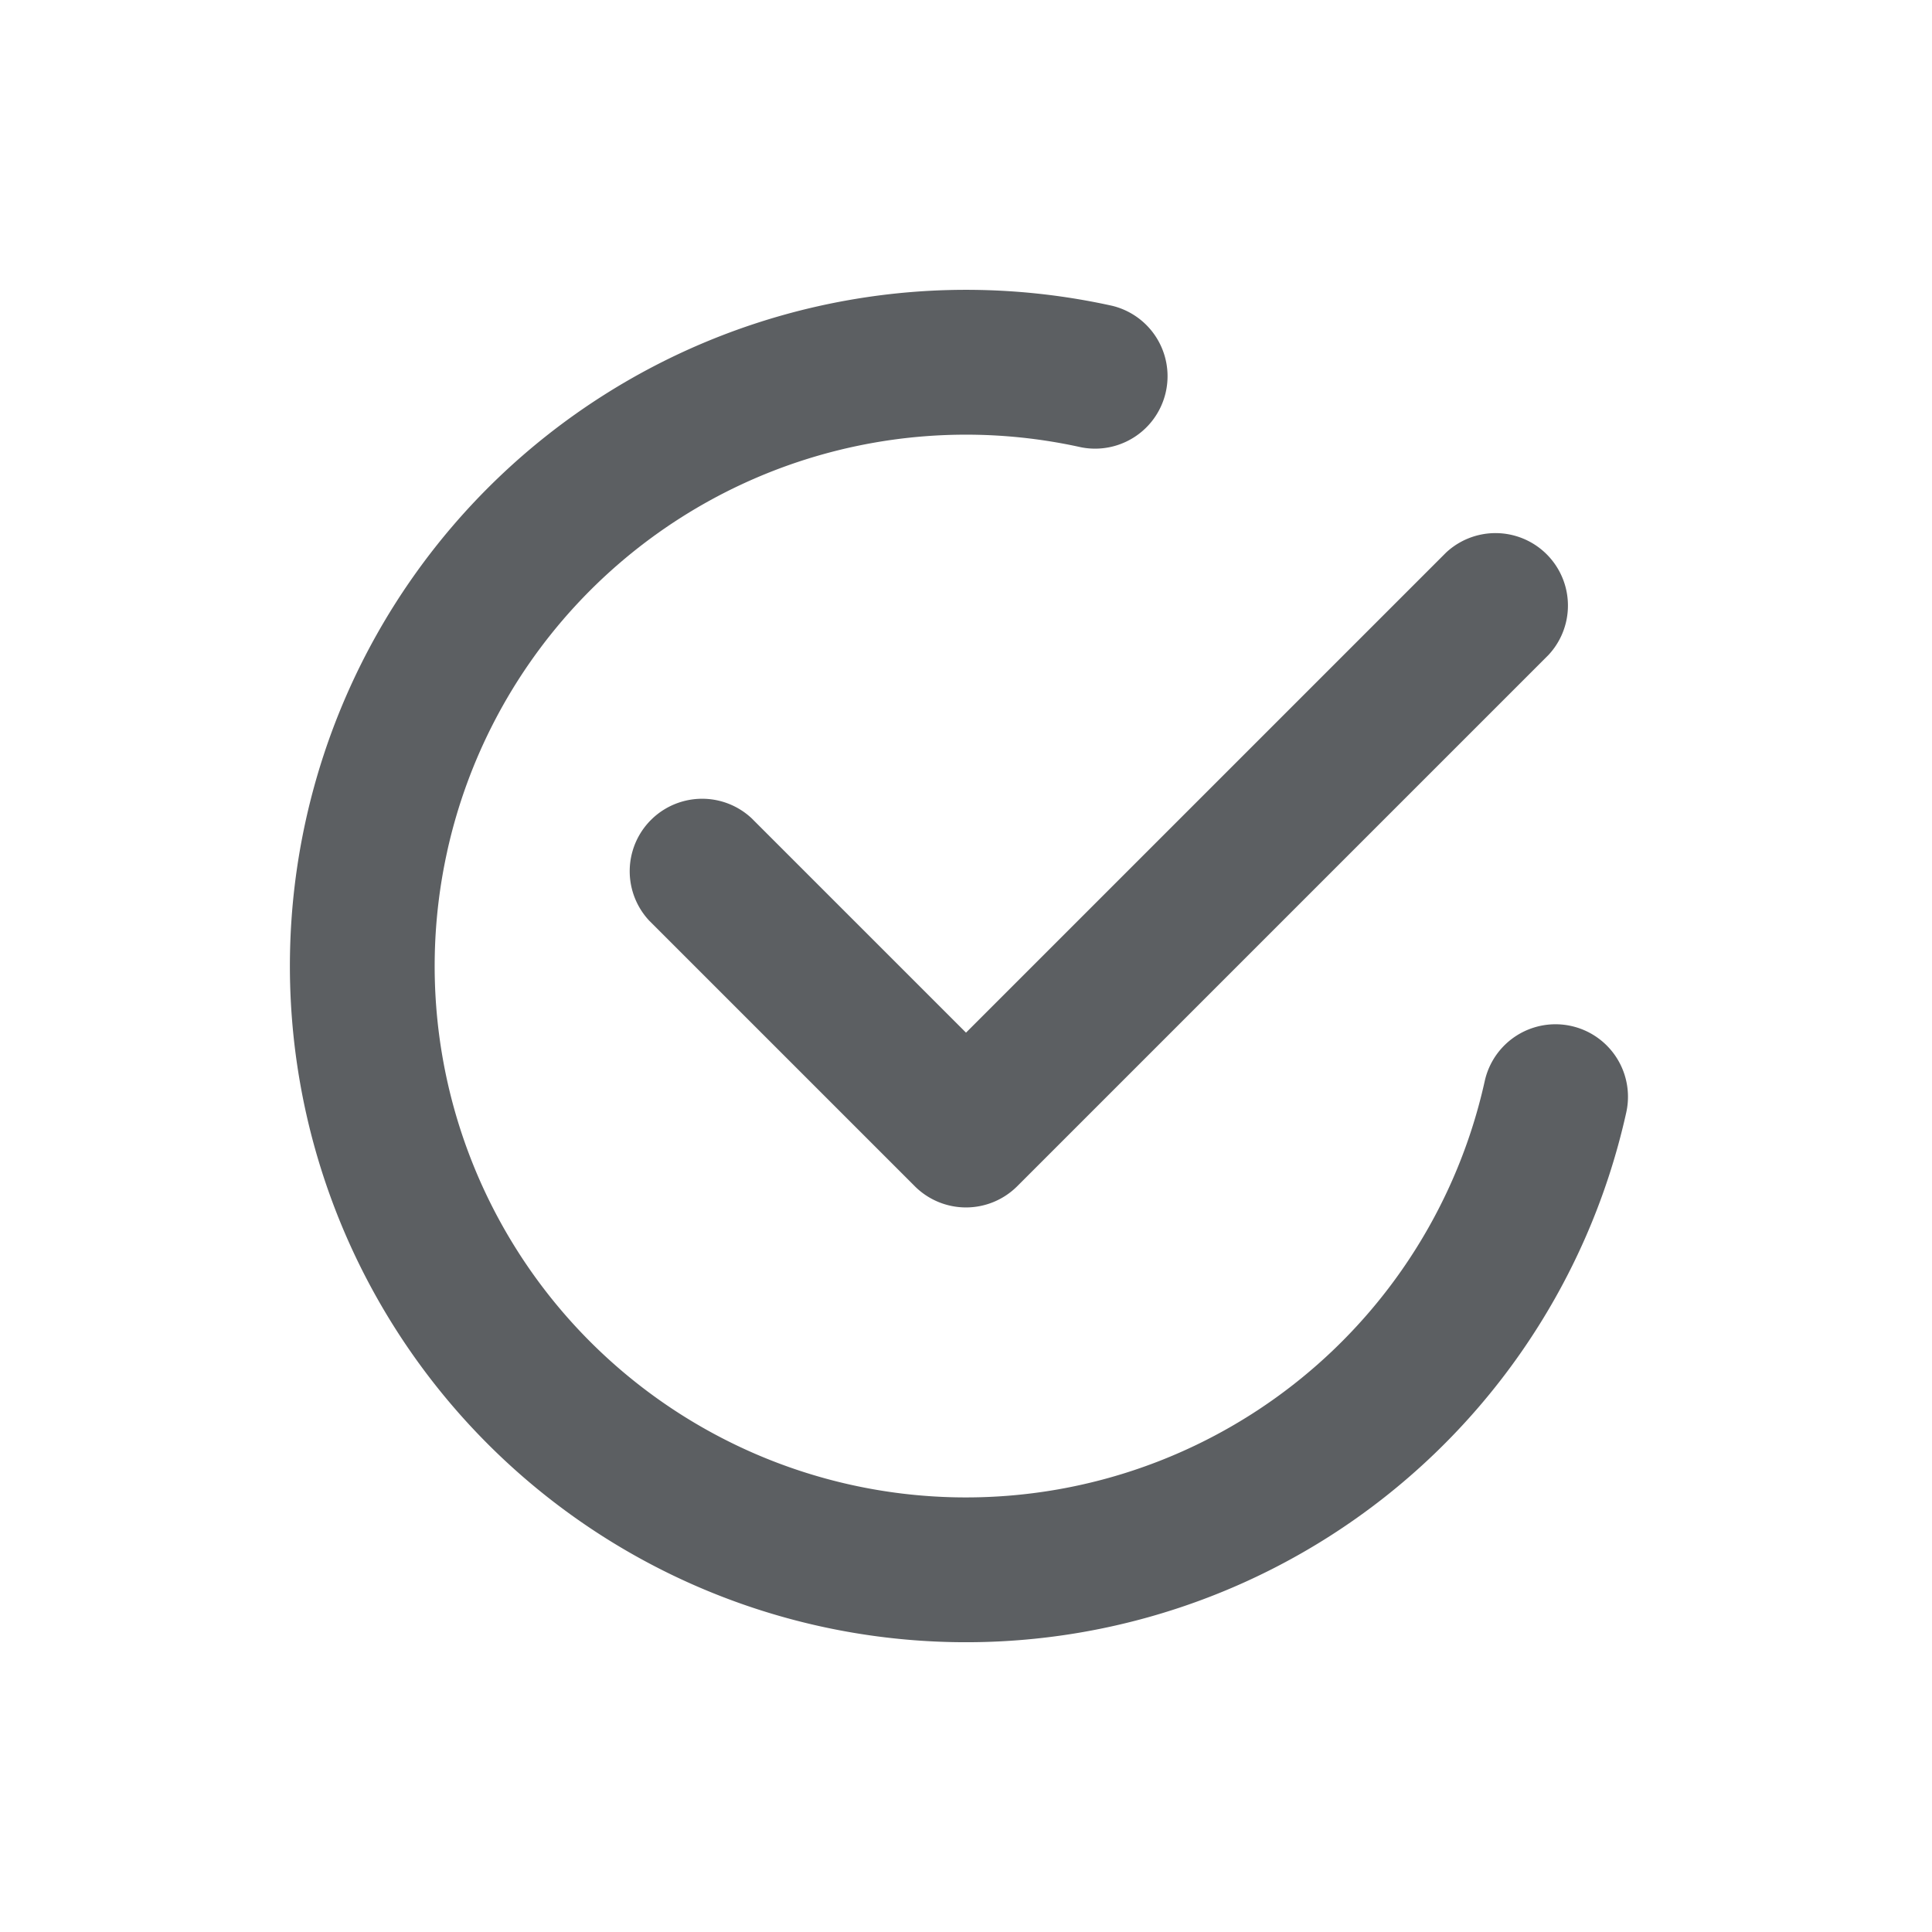 <svg viewBox="0 0 20 20" xmlns="http://www.w3.org/2000/svg"><path d="M4.63 8.81a5.5 5.5 0 0 1 6.56-4.18.75.75 0 0 0 .325-1.464 7 7 0 1 0 5.32 8.35.75.75 0 0 0-1.465-.325 5.5 5.5 0 1 1-10.74-2.38Z" fill="#5C5F62"/><path d="M16.03 6.78a.75.75 0 0 0-1.06-1.06l-4.97 4.97-2.22-2.22a.75.75 0 0 0-1.06 1.06l2.75 2.75a.75.75 0 0 0 1.06 0l5.5-5.5Z" fill="#5C5F62"/></svg>